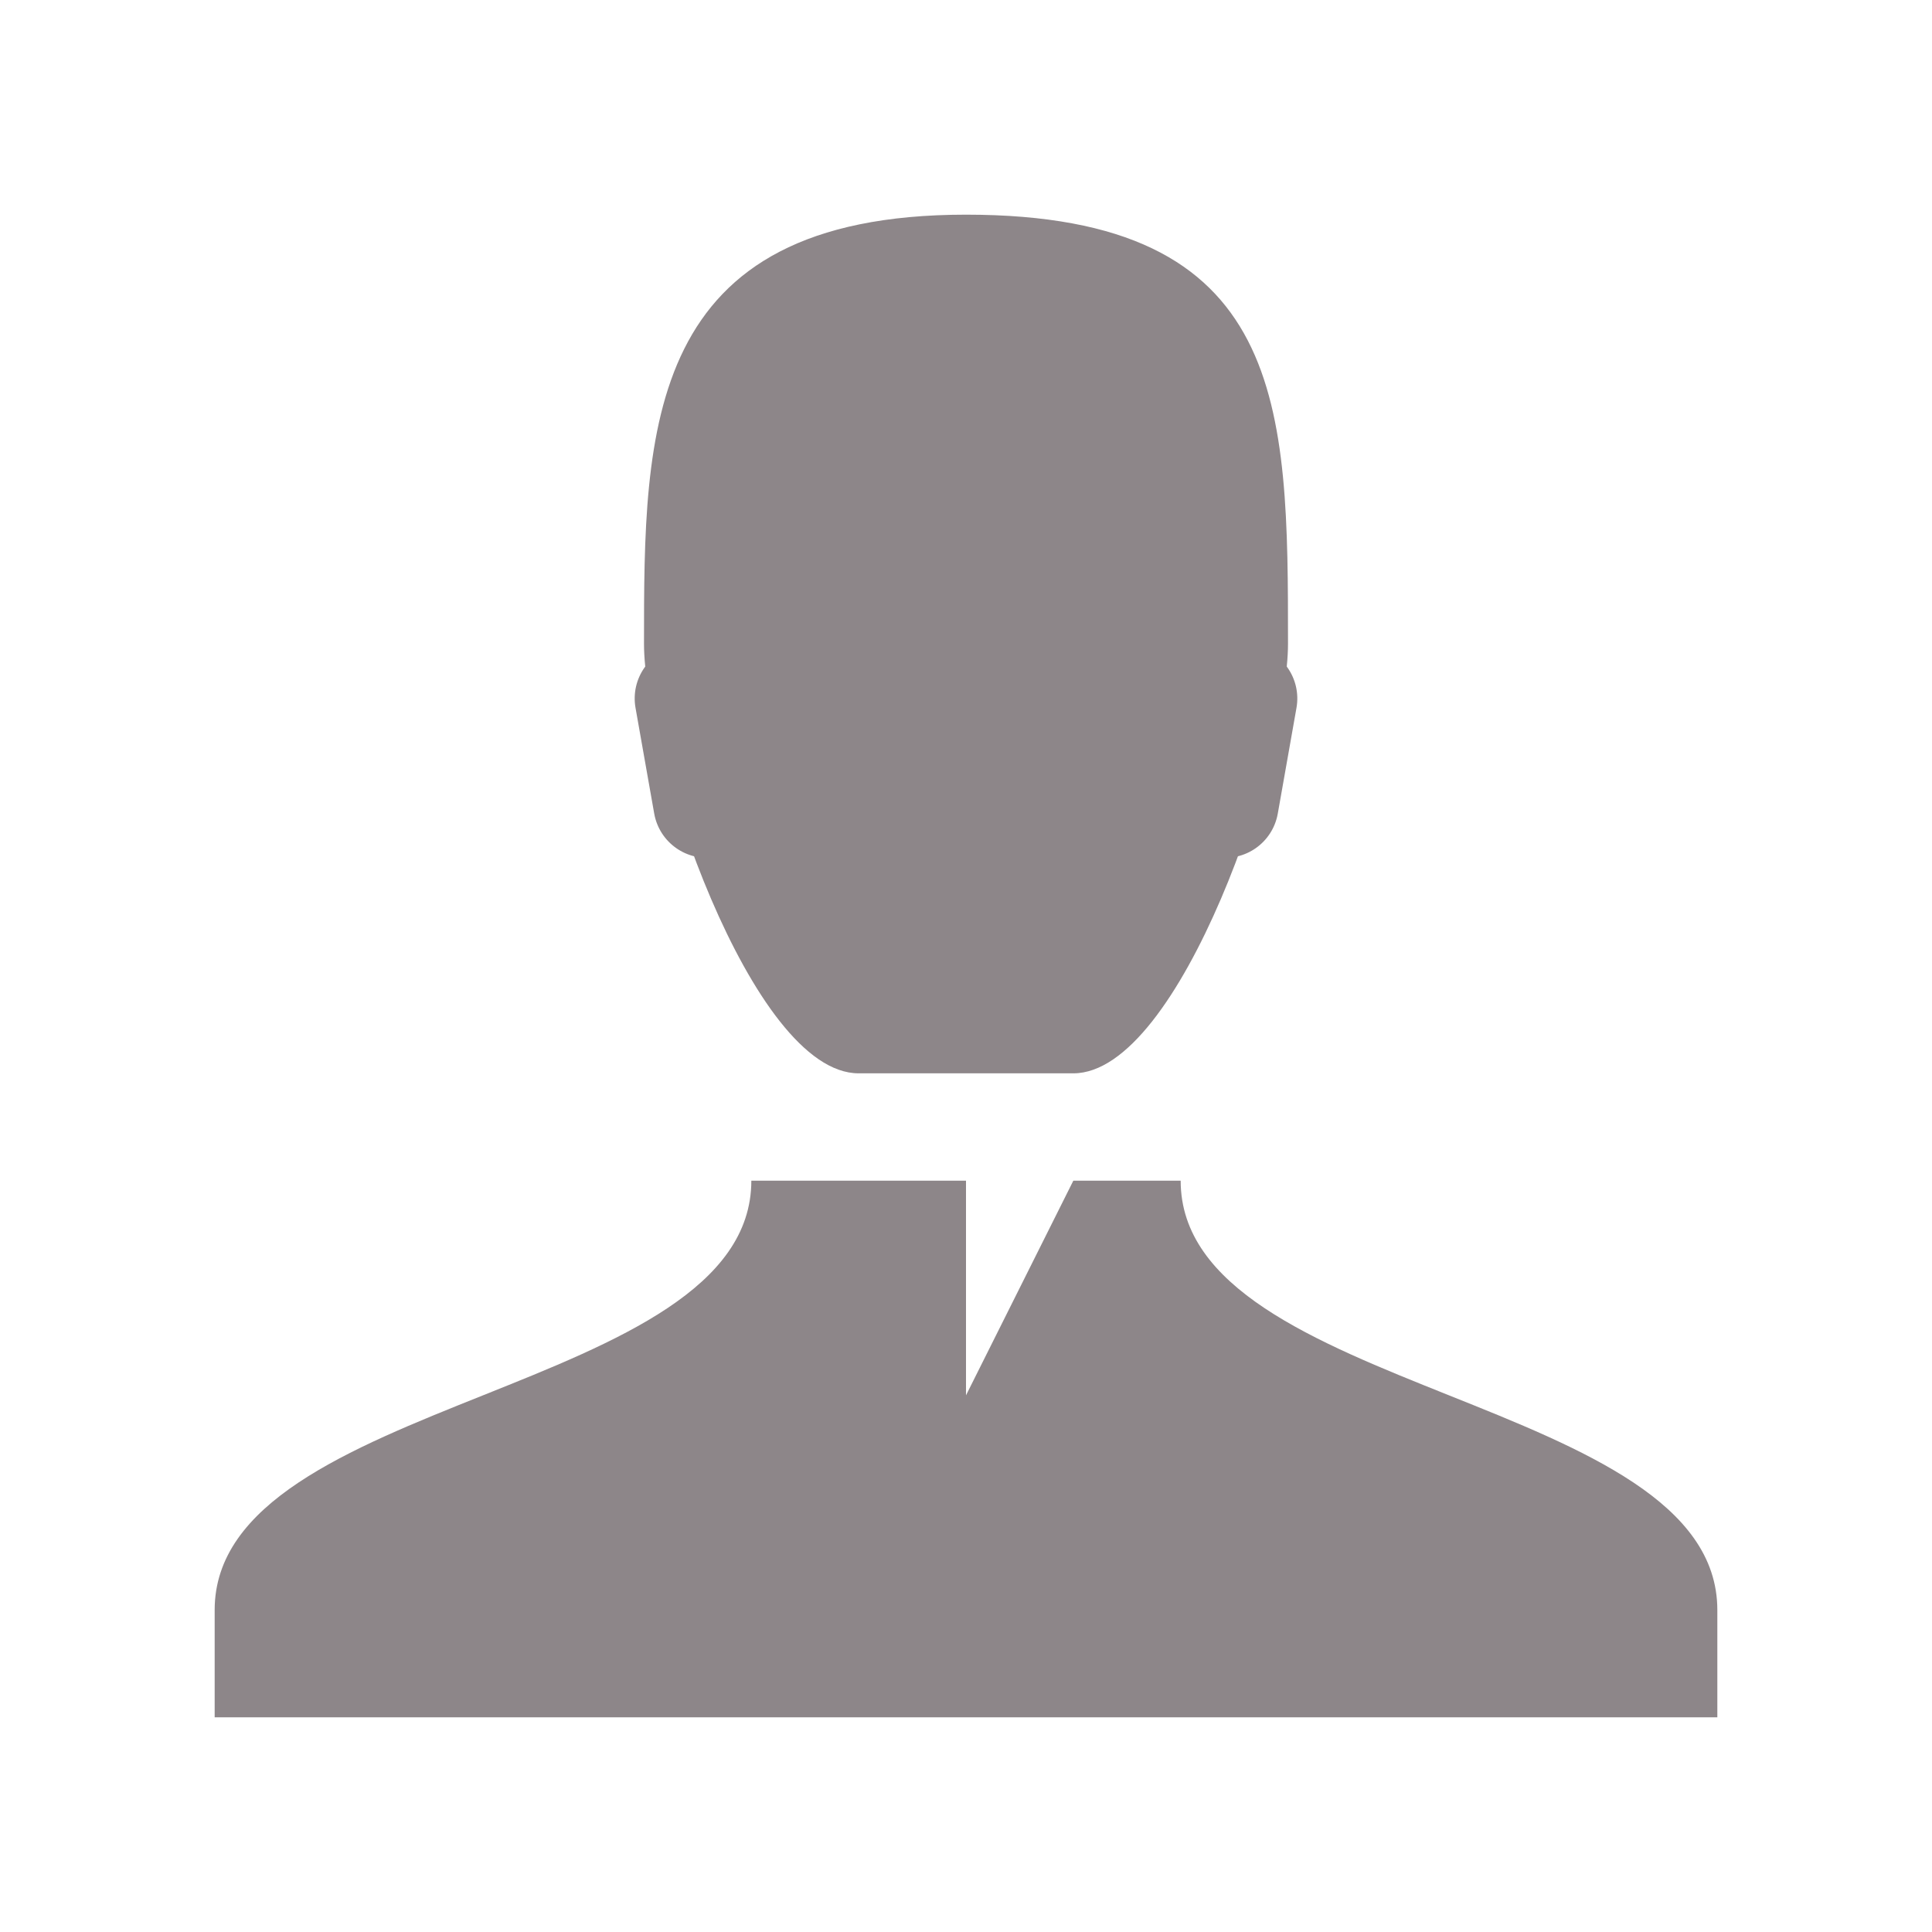 <?xml version="1.0" encoding="UTF-8"?><svg id="b" xmlns="http://www.w3.org/2000/svg" width="18" height="18" viewBox="0 0 18 18"><g id="c"><rect width="18" height="18" style="fill:none; stroke-width:0px;"/><path d="M16,16H2v-1c0-2,5-2,5-4h2v2l1-2h1c0,2,5,2,5,4v1Z" style="fill:#8d8689; stroke-width:0px;"/><path d="M12,6c0,1-1,4-2,4h-2c-1,0-2-3-2-4,0-2,0-4,3-4s3,1.791,3,4Z" style="fill:#8d8689; stroke-width:0px;"/><path d="M11.905,7.579c-.048.273-.307.454-.579.405h0c-.273-.048-.453-.307-.405-.579l.174-.984c.048-.273.307-.454.579-.405h0c.272.048.453.307.405.579l-.174.984Z" style="fill:#8d8689; stroke-width:0px;"/><path d="M7.079,7.405c.048.272-.133.531-.405.579h0c-.272.049-.531-.133-.579-.405l-.174-.984c-.048-.272.133-.531.405-.579h0c.272-.049.531.133.579.405l.174.984Z" style="fill:#8d8689; stroke-width:0px;"/></g></svg>